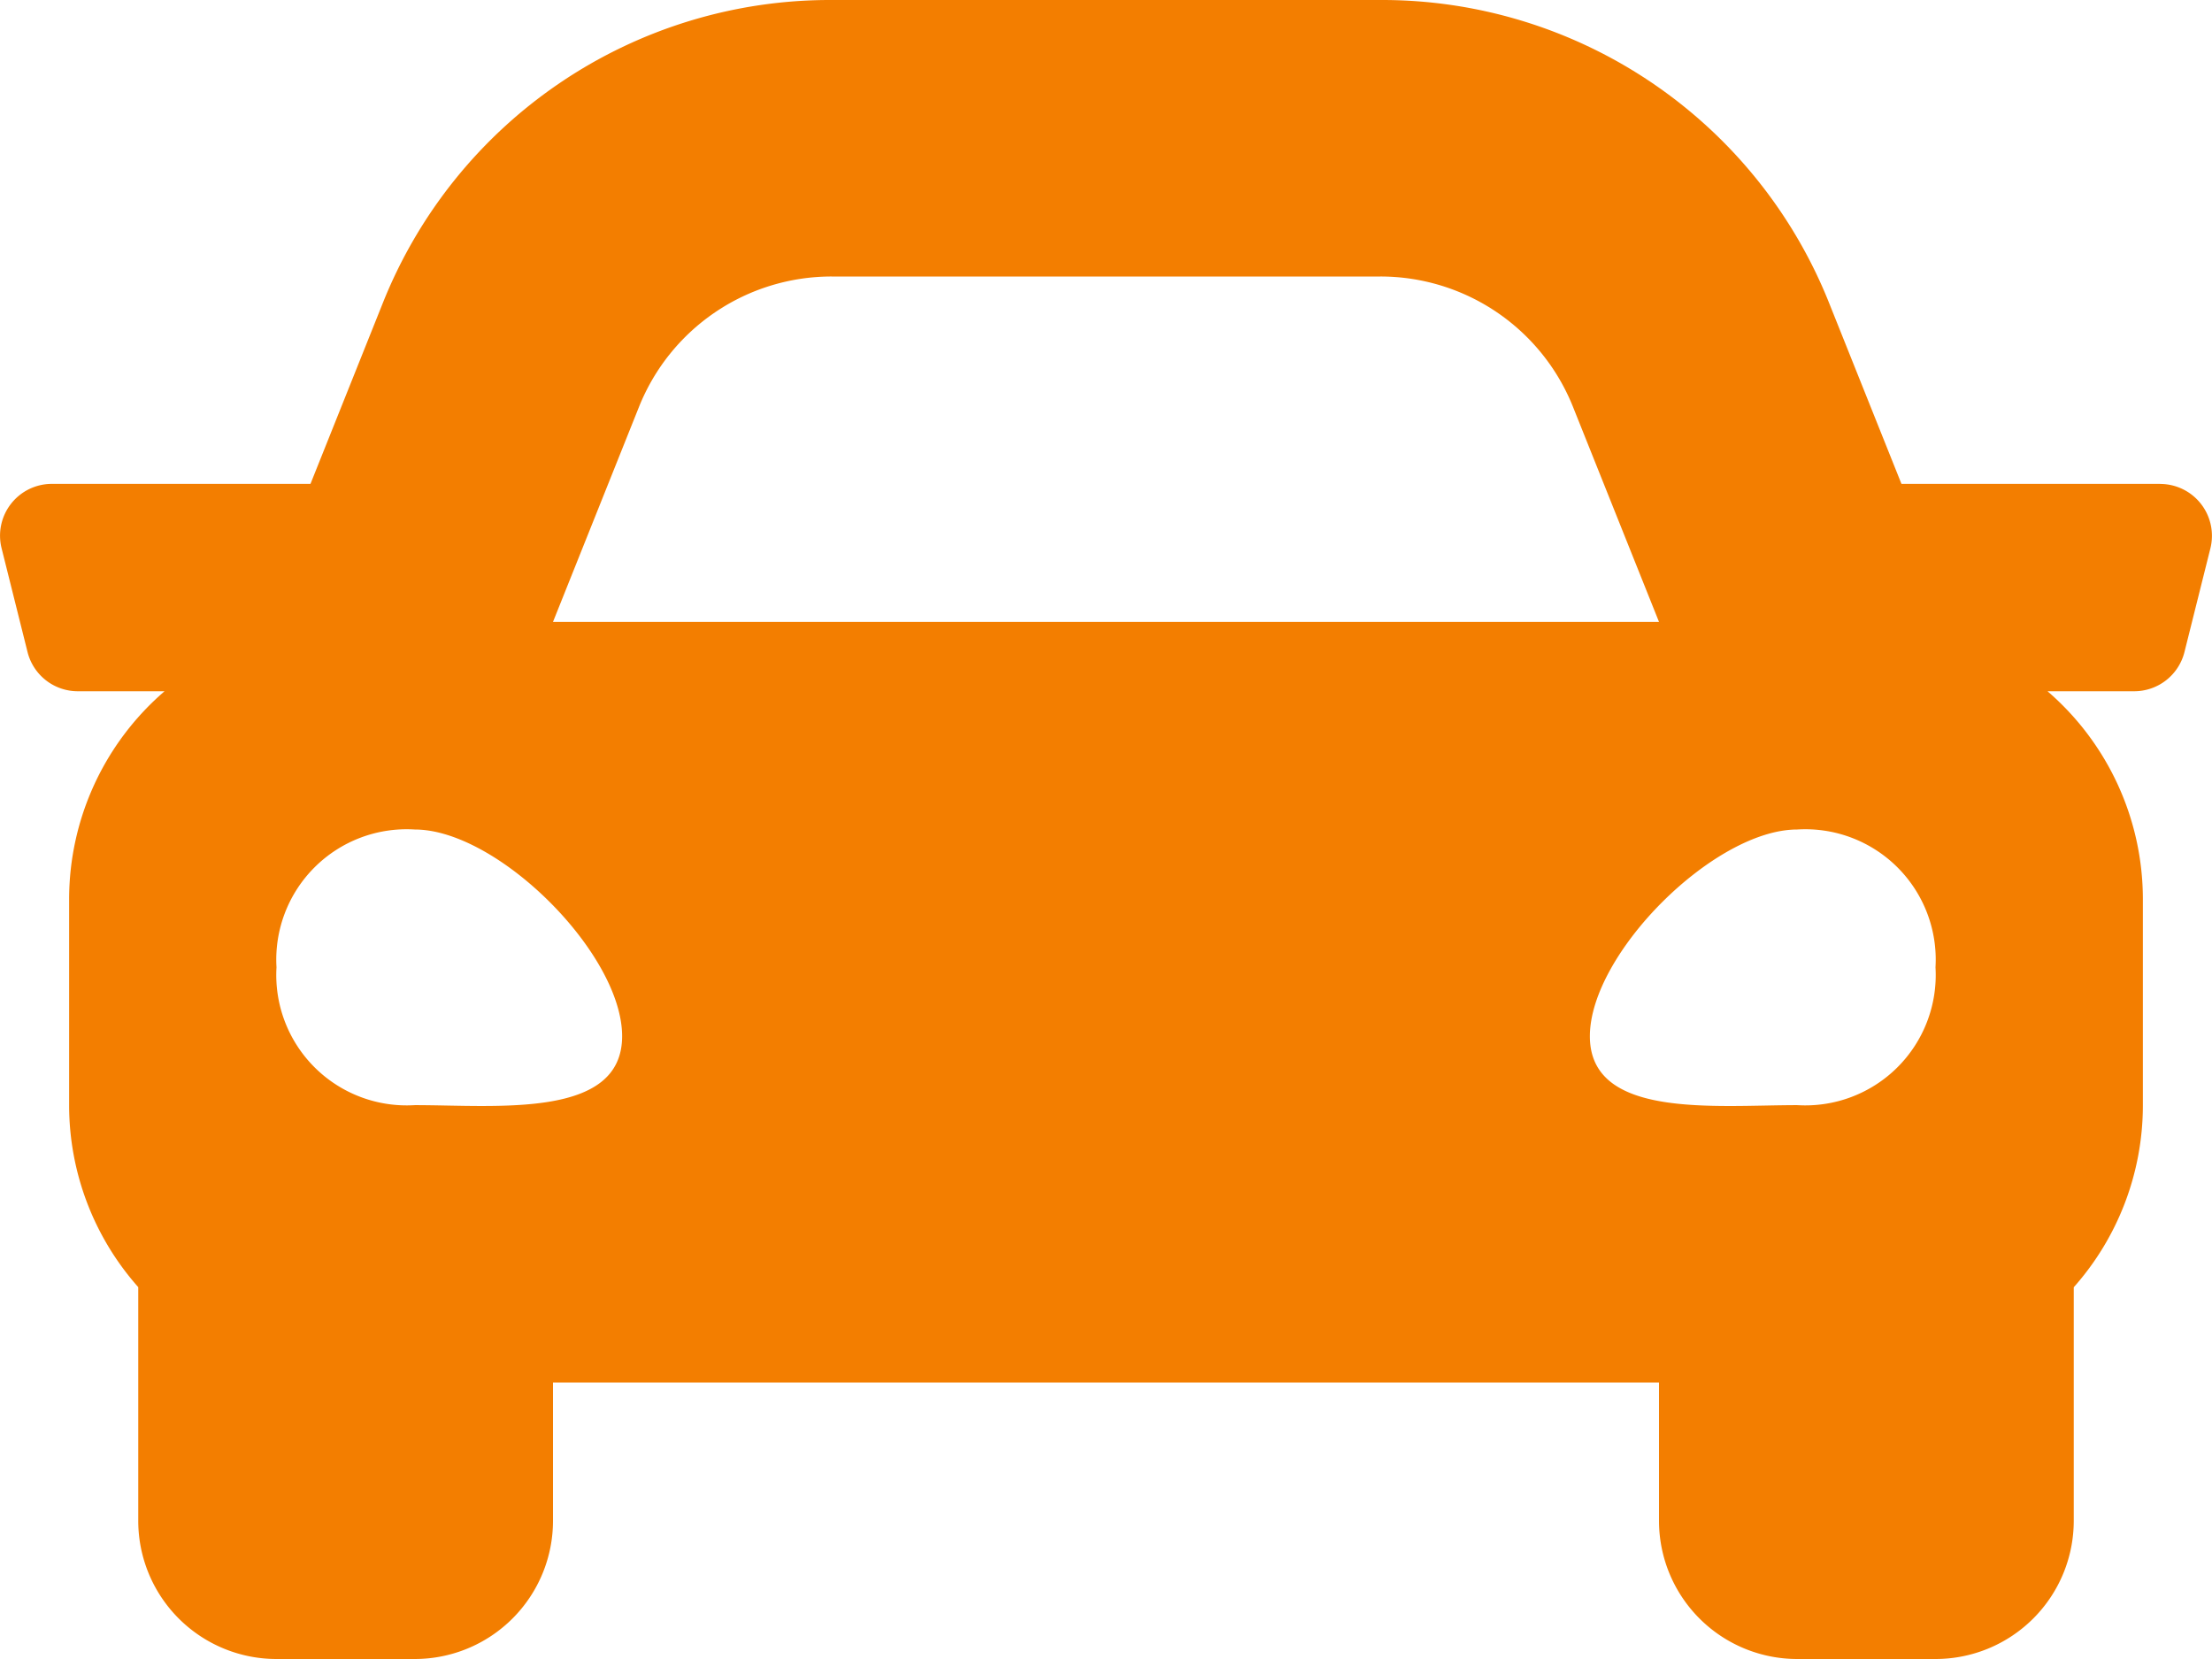 <?xml version="1.0" encoding="UTF-8"?> <svg xmlns="http://www.w3.org/2000/svg" width="36" height="27" viewBox="0 0 36 27"><path id="Icon_awesome-car" data-name="Icon awesome-car" d="M35.156,12.375h-4.21L29.776,9.45A7.835,7.835,0,0,0,22.465,4.5h-8.93A7.837,7.837,0,0,0,6.223,9.45l-1.17,2.925H.844a.843.843,0,0,0-.818,1.048l.422,1.688a.843.843,0,0,0,.818.639H2.678a4.469,4.469,0,0,0-1.553,3.375V22.5A4.463,4.463,0,0,0,2.25,25.448v3.8A2.25,2.25,0,0,0,4.5,31.5H6.75A2.25,2.25,0,0,0,9,29.25V27H27v2.25a2.25,2.25,0,0,0,2.25,2.25H31.5a2.25,2.25,0,0,0,2.25-2.25v-3.8A4.461,4.461,0,0,0,34.875,22.5V19.125a4.47,4.47,0,0,0-1.552-3.375h1.411a.843.843,0,0,0,.818-.639l.422-1.687a.844.844,0,0,0-.819-1.048ZM10.4,11.121A3.375,3.375,0,0,1,13.535,9h8.93A3.375,3.375,0,0,1,25.6,11.121l1.4,3.5H9l1.4-3.5ZM6.75,22.486A2.122,2.122,0,0,1,4.5,20.243,2.122,2.122,0,0,1,6.75,18c1.35,0,3.375,2.019,3.375,3.364S8.1,22.486,6.75,22.486Zm22.5,0c-1.35,0-3.375.224-3.375-1.121S27.9,18,29.25,18a2.122,2.122,0,0,1,2.25,2.243,2.122,2.122,0,0,1-2.25,2.243Z" transform="translate(0 -4.5)" fill="#f37e00"></path></svg> 